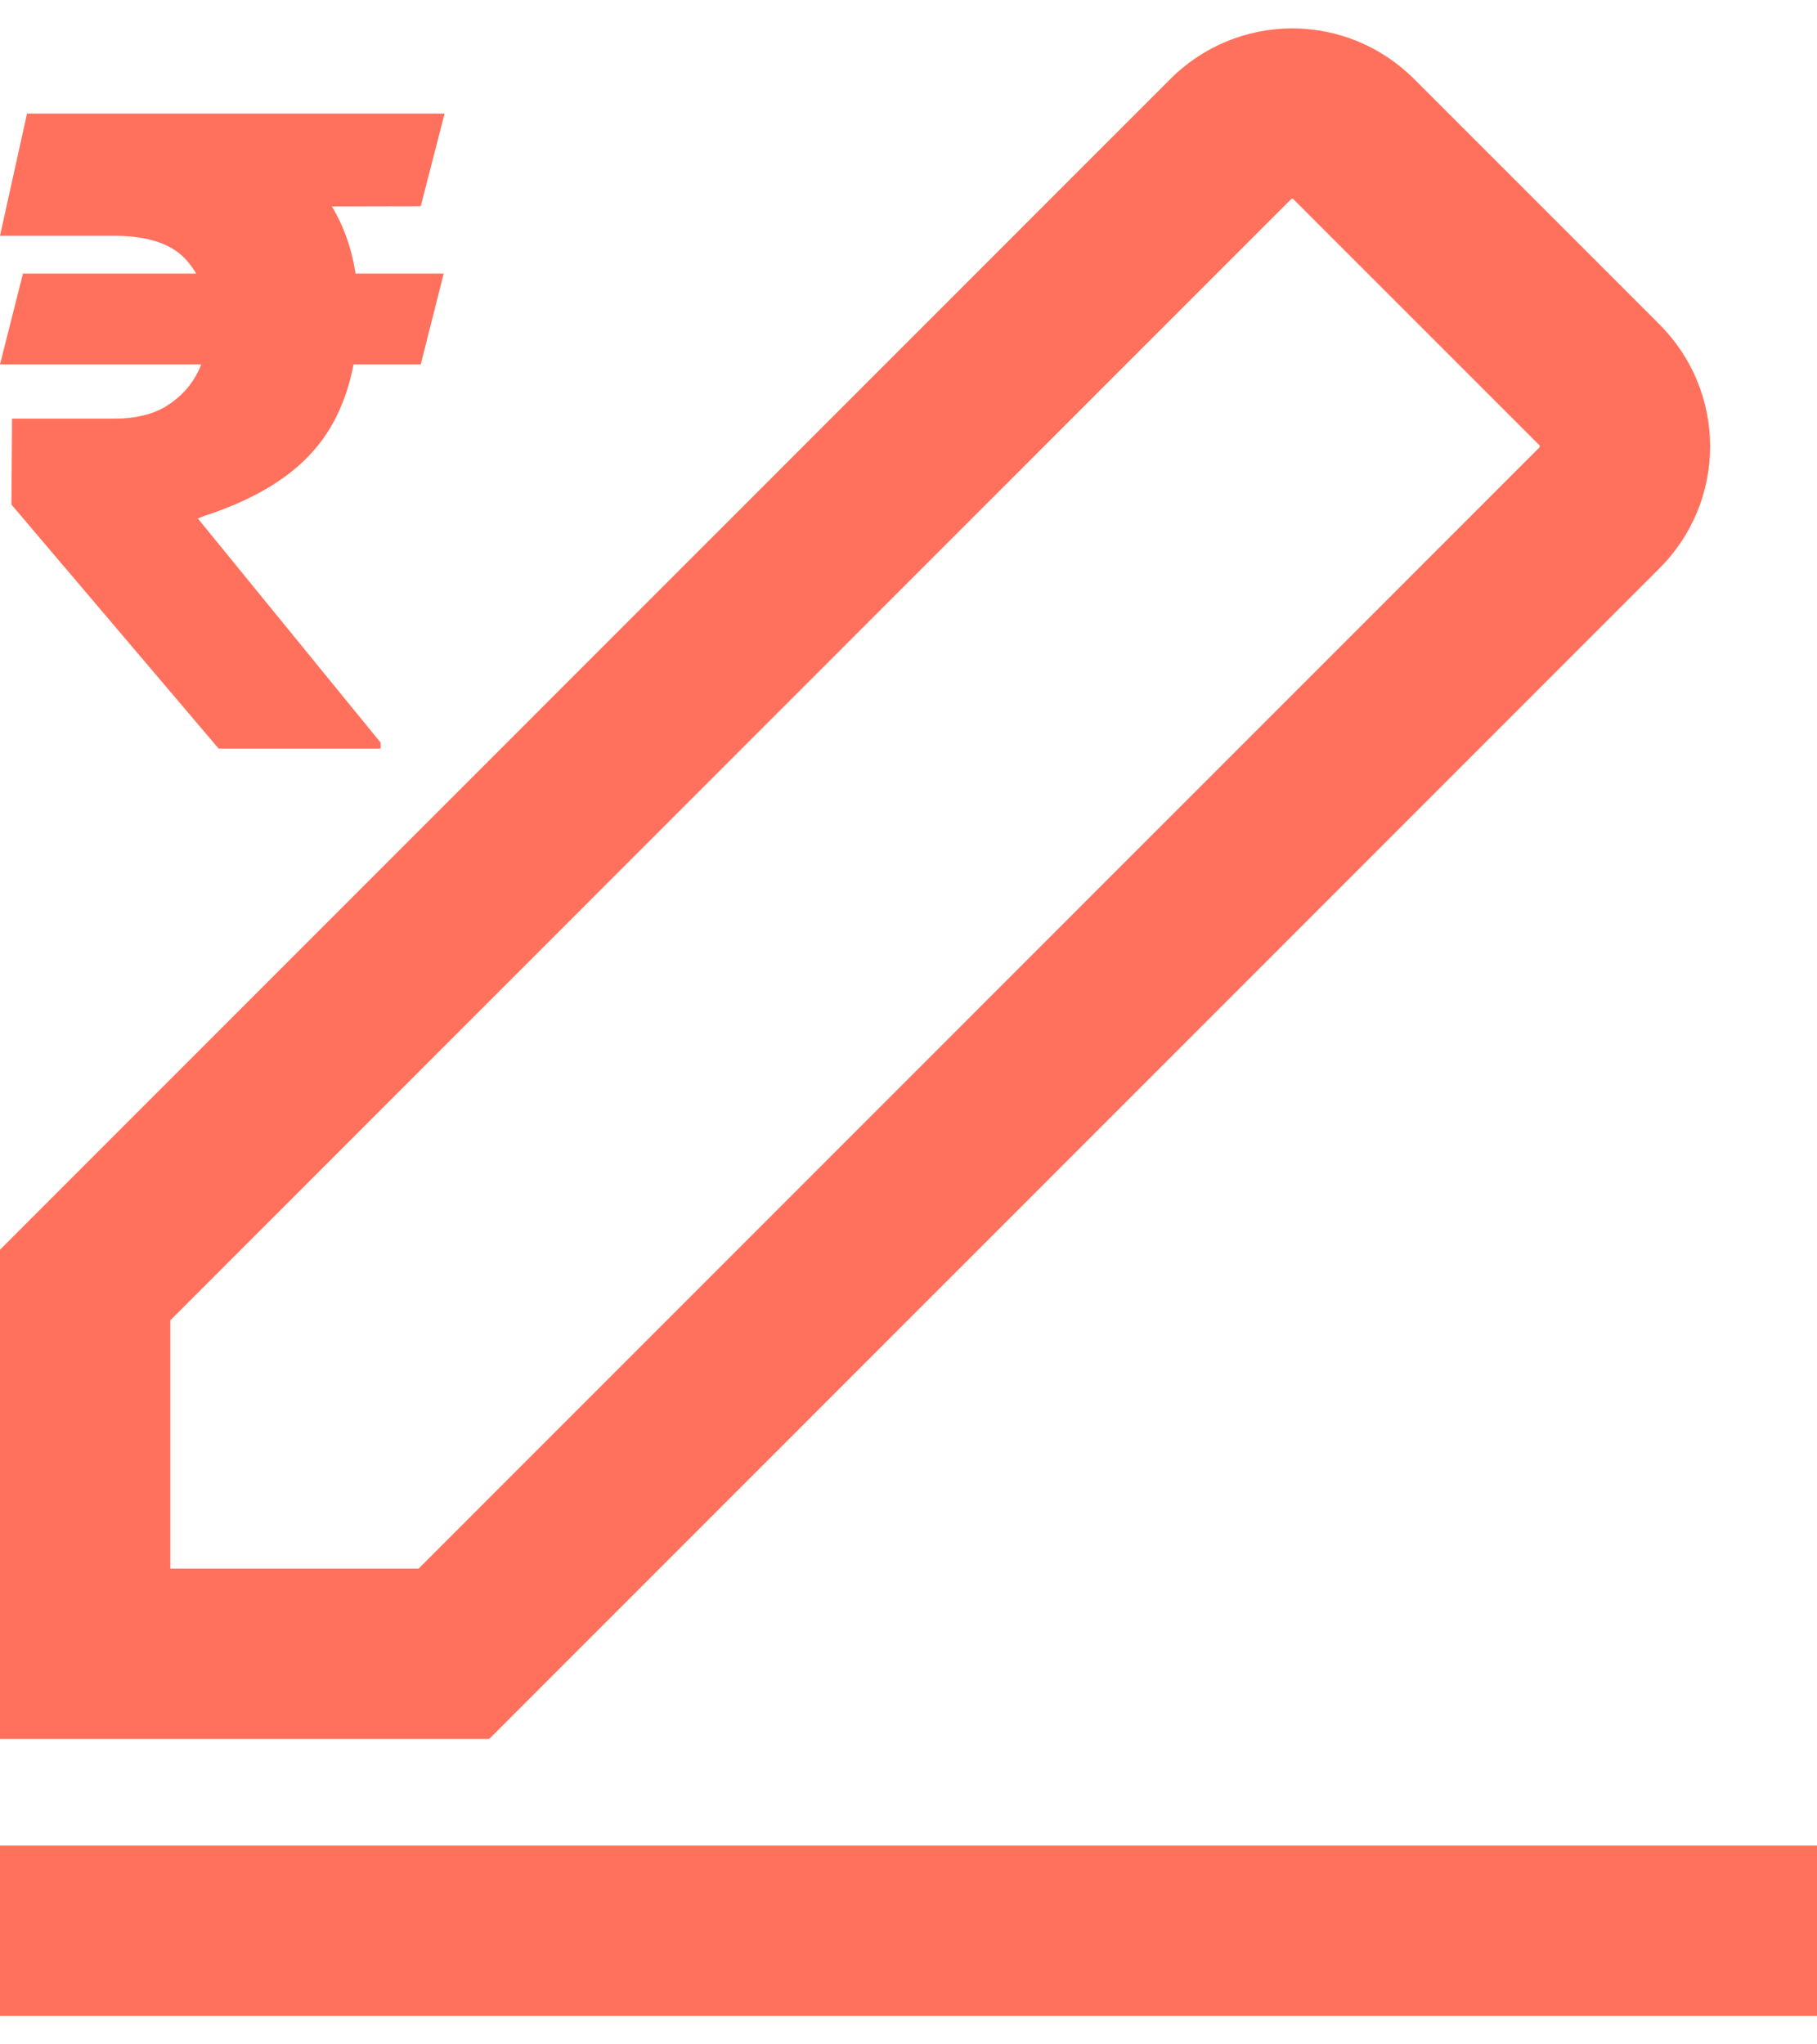 <svg width="16" height="18" viewBox="0 0 16 18" fill="none" xmlns="http://www.w3.org/2000/svg">
<path d="M14.082 4.474L3.997 14.561H0.75V11.314L10.835 1.227C10.906 1.155 10.991 1.098 11.085 1.059C11.178 1.02 11.278 1 11.379 1C11.48 1 11.58 1.02 11.674 1.059C11.767 1.098 11.851 1.155 11.923 1.227L14.082 3.386C14.154 3.458 14.211 3.542 14.25 3.636C14.289 3.729 14.309 3.829 14.309 3.93C14.309 4.031 14.289 4.131 14.25 4.225C14.211 4.318 14.154 4.403 14.082 4.474Z" stroke="#FF715D" stroke-width="1.5"/>
<path d="M0 17H16" stroke="#FF715D" stroke-width="1.5" stroke-linejoin="round"/>
<path d="M3.907 2.409L3.705 3.209H0L0.202 2.409H3.907ZM1.925 6.591L0.101 4.443L0.106 3.686H1.005C1.194 3.686 1.35 3.648 1.471 3.572C1.595 3.493 1.687 3.391 1.747 3.266C1.809 3.14 1.841 3.004 1.843 2.856C1.841 2.633 1.776 2.447 1.649 2.299C1.523 2.15 1.309 2.076 1.005 2.076H0L0.238 1H1.005C1.476 1 1.871 1.068 2.189 1.205C2.508 1.341 2.748 1.539 2.91 1.797C3.072 2.056 3.154 2.368 3.156 2.734C3.154 3.056 3.105 3.333 3.008 3.566C2.914 3.799 2.766 3.995 2.566 4.153C2.368 4.311 2.11 4.442 1.794 4.544L1.742 4.565L3.352 6.539V6.591H1.925ZM3.915 1L3.705 1.816L0.614 1.822L0.824 1H3.915Z" fill="#FF715D"/>
</svg>

